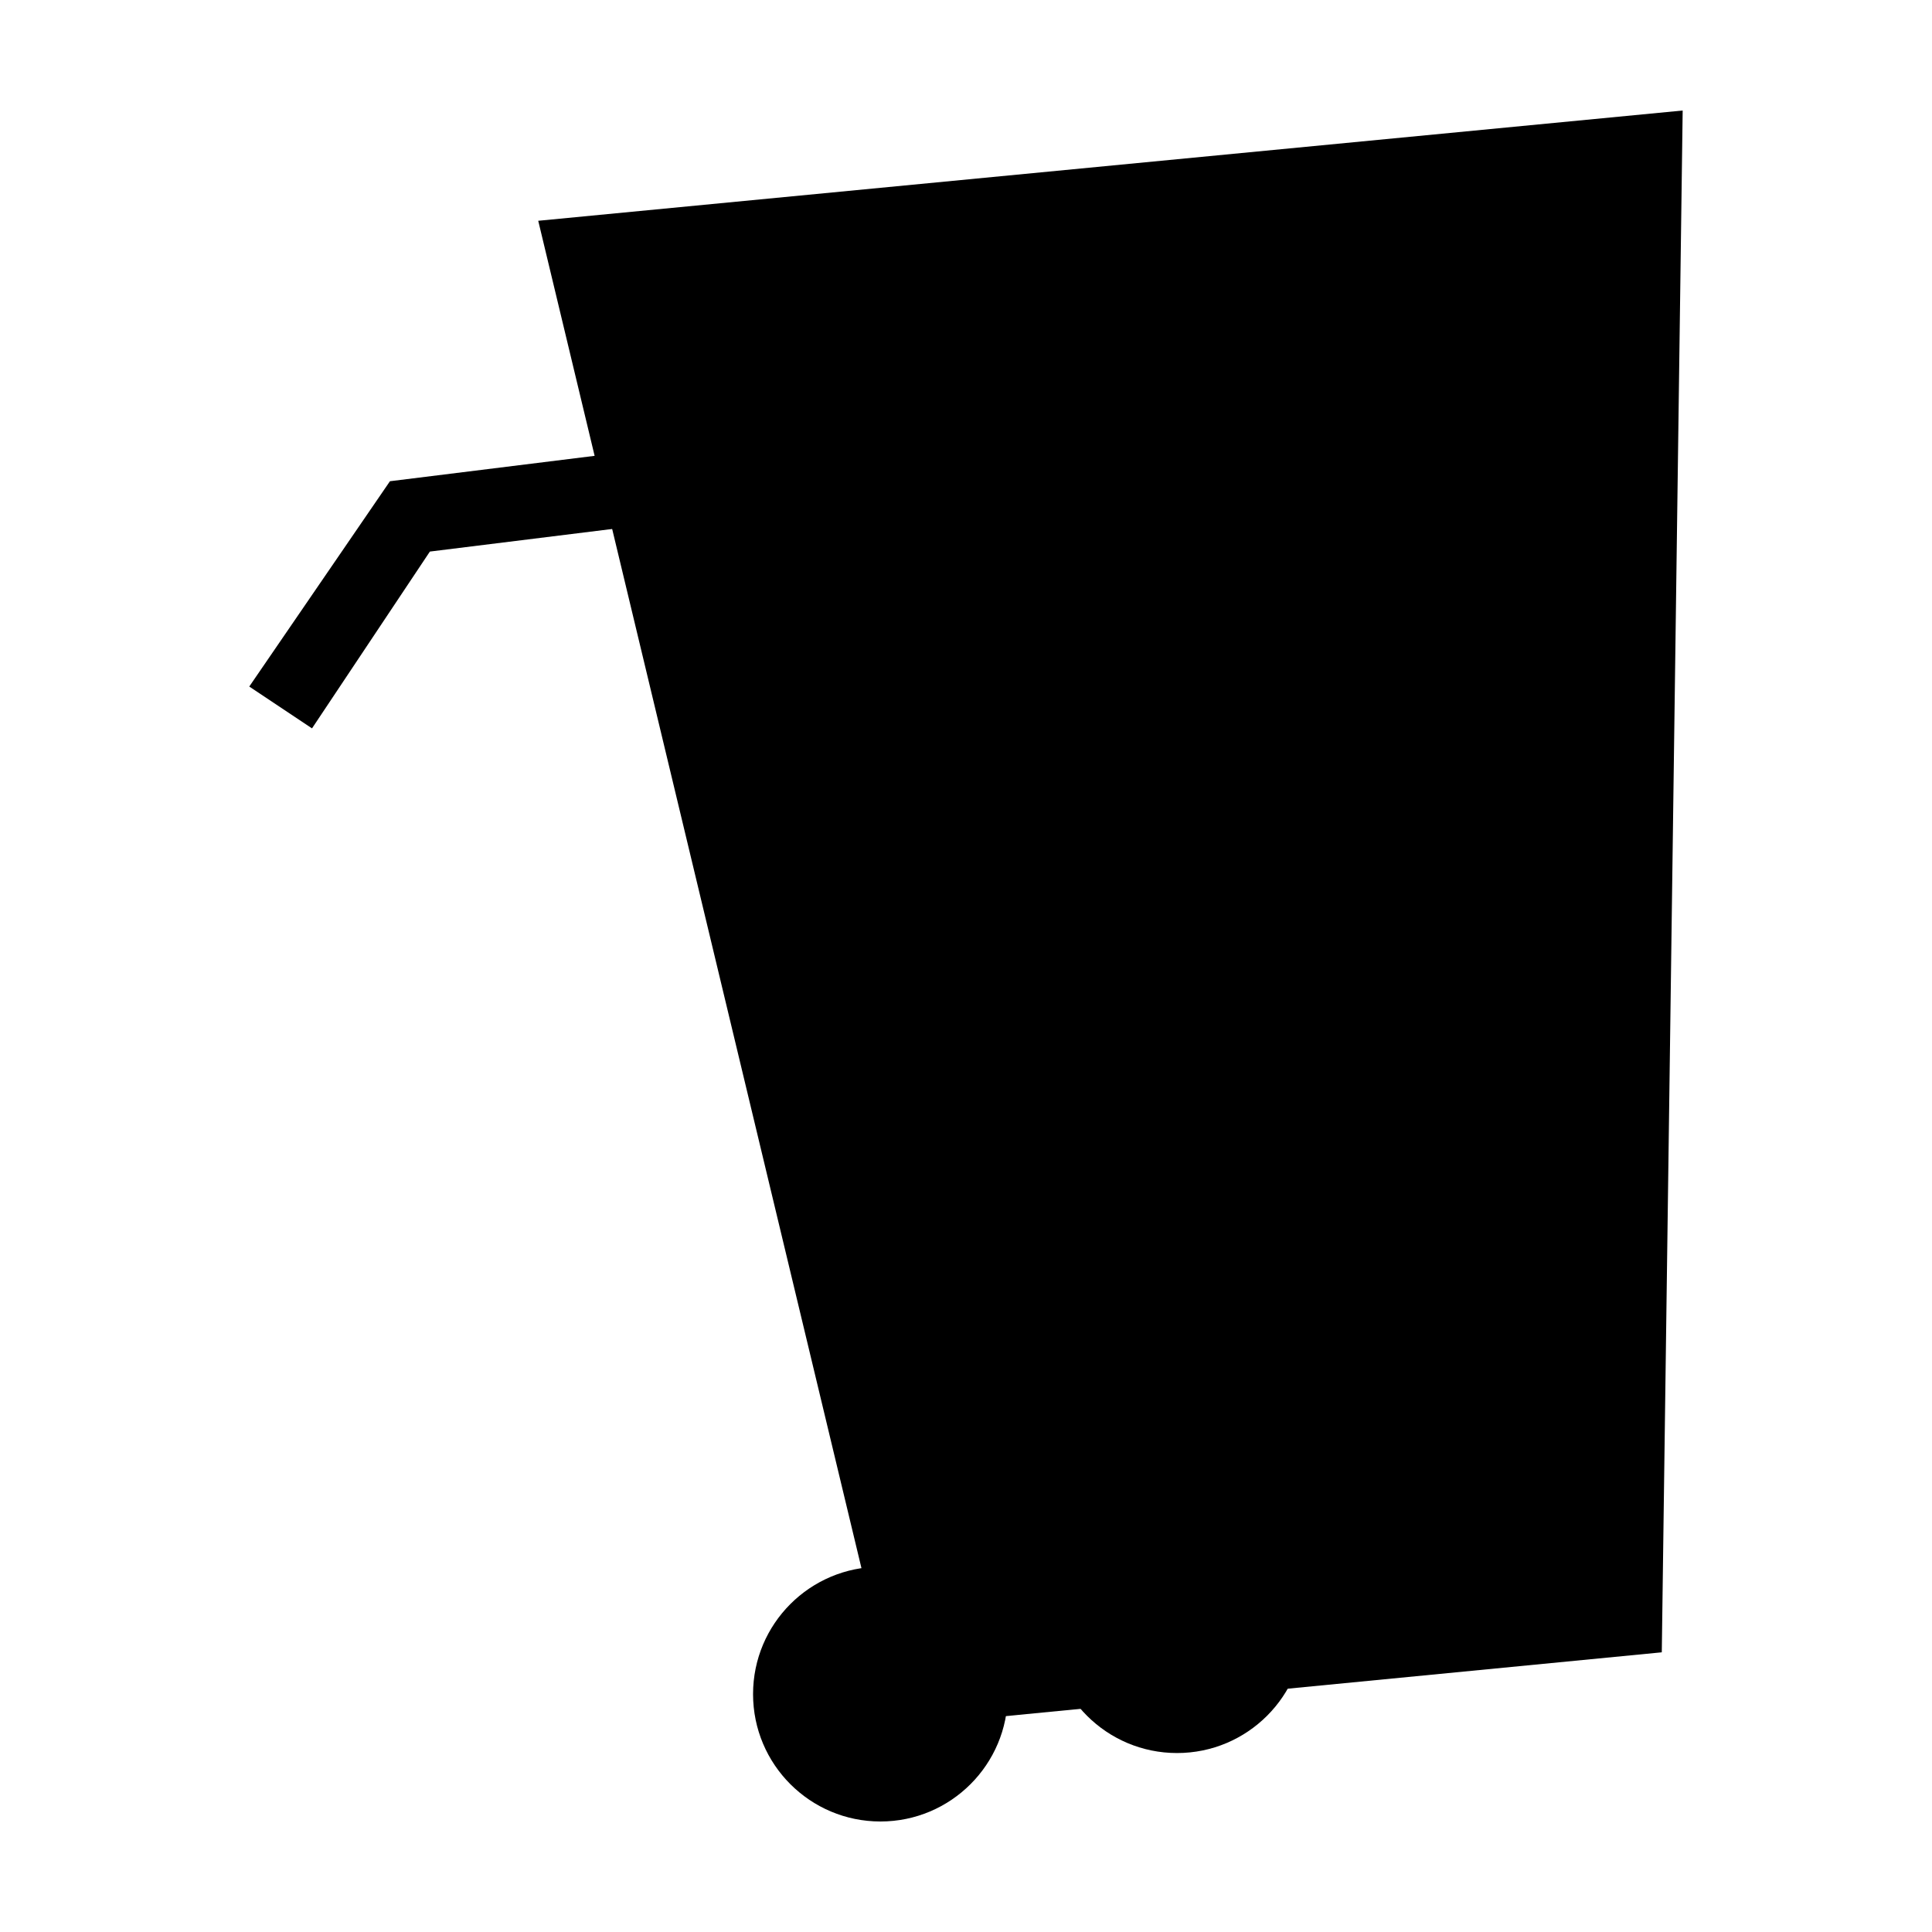 <?xml version="1.0" encoding="UTF-8"?>
<!-- Uploaded to: ICON Repo, www.iconrepo.com, Generator: ICON Repo Mixer Tools -->
<svg fill="#000000" width="800px" height="800px" version="1.1" viewBox="144 144 512 512" xmlns="http://www.w3.org/2000/svg">
 <g>
  <path d="m584.39 581.88-202.03 19.648-95.723-399.02 303.29-29.219z"/>
  <path d="m411.08 592.96c0 18.645-15.113 33.754-33.754 33.754-18.645 0-33.758-15.109-33.758-33.754 0-18.641 15.113-33.754 33.758-33.754 18.641 0 33.754 15.113 33.754 33.754"/>
  <path d="m489.68 574.82c0 18.645-15.113 33.754-33.754 33.754-18.645 0-33.754-15.109-33.754-33.754 0-18.641 15.109-33.754 33.754-33.754 18.641 0 33.754 15.113 33.754 33.754"/>
  <path d="m210.06 325.94 16.625 11.086 31.238-46.855 56.93-7.055-2.519-19.648-64.992 8.062"/>
 </g>
</svg>